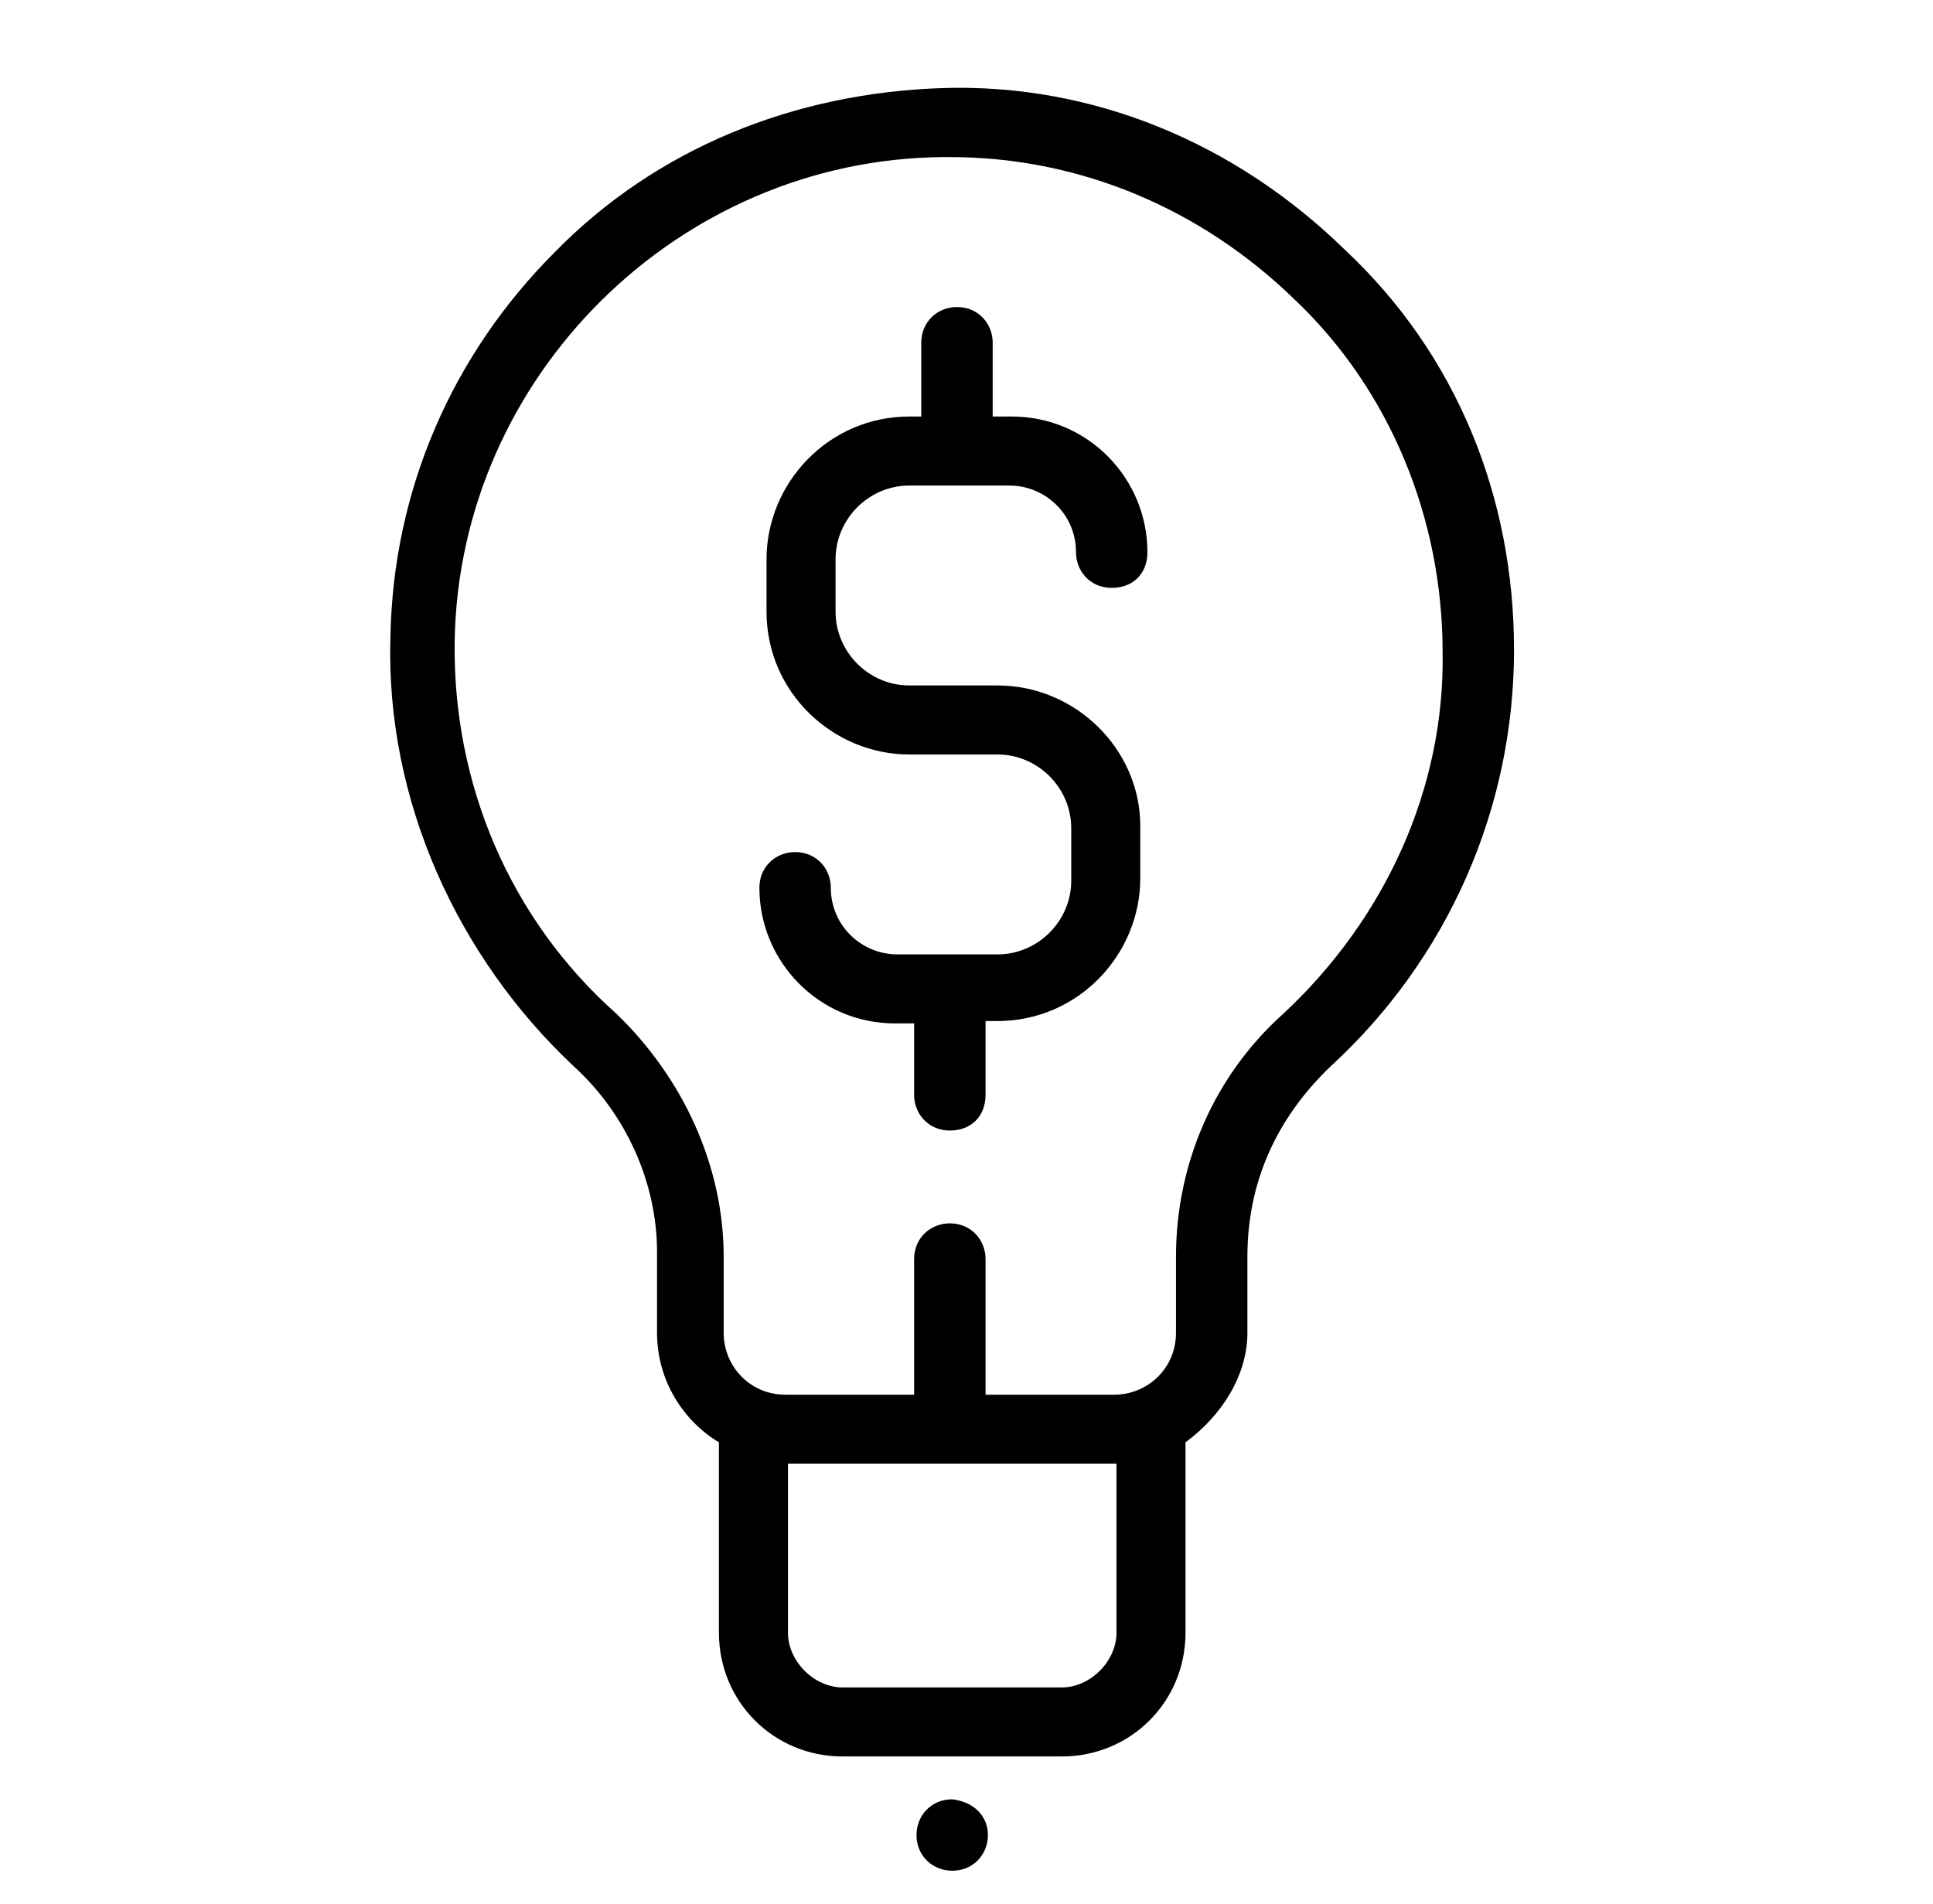 <?xml version="1.0" encoding="utf-8"?>
<!-- Generator: Adobe Illustrator 23.0.2, SVG Export Plug-In . SVG Version: 6.00 Build 0)  -->
<svg version="1.1" id="Ebene_1" xmlns="http://www.w3.org/2000/svg" xmlns:xlink="http://www.w3.org/1999/xlink" x="0px" y="0px"
	 viewBox="0 0 81.2 80" style="enable-background:new 0 0 81.2 80;" xml:space="preserve">
<style type="text/css">
	.st0{clip-path:url(#SVGID_2_);}
	.st1{clip-path:url(#SVGID_4_);}
</style>
<title>brain</title>
<desc>Created with Sketch.</desc>
<g>
	<g>
		<g>
			<defs>
				<rect id="SVGID_1_" x="16.4" y="3.5" width="47.4" height="75.2"/>
			</defs>
			<clipPath id="SVGID_2_">
				<use xlink:href="#SVGID_1_"  style="overflow:visible;"/>
			</clipPath>
			<path class="st0" d="M41.5,77.1c0,0.8-0.6,1.5-1.5,1.5c-0.8,0-1.5-0.6-1.5-1.5c0-0.8,0.6-1.5,1.5-1.5
				C40.9,75.7,41.5,76.3,41.5,77.1L41.5,77.1z"/>
		</g>
		<g>
			<defs>
				<rect id="SVGID_3_" x="16.4" y="3.5" width="47.4" height="75.2"/>
			</defs>
			<clipPath id="SVGID_4_">
				<use xlink:href="#SVGID_3_"  style="overflow:visible;"/>
			</clipPath>
			<path class="st1" d="M56.5,10.5C51.9,6,45.9,3.5,39.6,3.7c-6.2,0.2-12,2.5-16.3,6.9c-4.3,4.3-6.8,10-6.9,16.2
				c-0.2,6.8,2.8,13.4,7.7,18c2.2,2,3.5,4.9,3.5,7.8V56c0,2,1.1,3.7,2.6,4.6v8c0,2.9,2.3,5.2,5.2,5.2h9.2c2.9,0,5.2-2.3,5.2-5.2v-8
				c1.5-1.1,2.6-2.8,2.6-4.6v-3.2c0-3.1,1.2-5.8,3.5-8c4.9-4.5,7.7-10.8,7.7-17.5C63.6,20.9,61.2,14.9,56.5,10.5L56.5,10.5z
				 M46.9,68.6c0,1.2-1.1,2.3-2.3,2.3h-9.2c-1.2,0-2.3-1.1-2.3-2.3v-7.1h13.8V68.6z M53.9,42.6c-2.9,2.6-4.5,6.3-4.5,10.2V56
				c0,1.5-1.2,2.6-2.6,2.6h-5.4v-5.7c0-0.8-0.6-1.5-1.5-1.5c-0.8,0-1.5,0.6-1.5,1.5v5.7H33c-1.5,0-2.6-1.2-2.6-2.6v-3.2
				c0-3.8-1.7-7.5-4.5-10.2c-4.5-4-6.9-9.7-6.8-15.7c0.2-11.1,9.4-20.2,20.5-20.3c0.2,0,0.2,0,0.3,0c5.5,0,10.6,2.2,14.5,6
				c4,3.8,6.2,9.2,6.2,14.8C60.7,33.1,58.2,38.6,53.9,42.6L53.9,42.6z"/>
		</g>
	</g>
	<path d="M41.9,28.8h-3.7c-1.7,0-3.1-1.4-3.1-3.1v-2.2c0-1.7,1.4-3.1,3.1-3.1h4.2c1.5,0,2.8,1.2,2.8,2.8c0,0.8,0.6,1.5,1.5,1.5
		s1.5-0.6,1.5-1.5c0-3.1-2.5-5.7-5.7-5.7h-0.8v-3.1c0-0.8-0.6-1.5-1.5-1.5c-0.8,0-1.5,0.6-1.5,1.5v3.1h-0.5c-3.4,0-6,2.8-6,6v2.2
		c0,3.4,2.8,6,6,6h3.7c1.7,0,3.1,1.4,3.1,3.1v2.2c0,1.7-1.4,3.1-3.1,3.1h-4.2c-1.5,0-2.8-1.2-2.8-2.8c0-0.8-0.6-1.5-1.5-1.5
		c-0.8,0-1.5,0.6-1.5,1.5c0,3.1,2.5,5.7,5.7,5.7h0.8V46c0,0.8,0.6,1.5,1.5,1.5s1.5-0.6,1.5-1.5v-3.1h0.5c3.4,0,6-2.8,6-6v-2.2
		C47.9,31.5,45.2,28.8,41.9,28.8L41.9,28.8z"/>
</g>
</svg>
